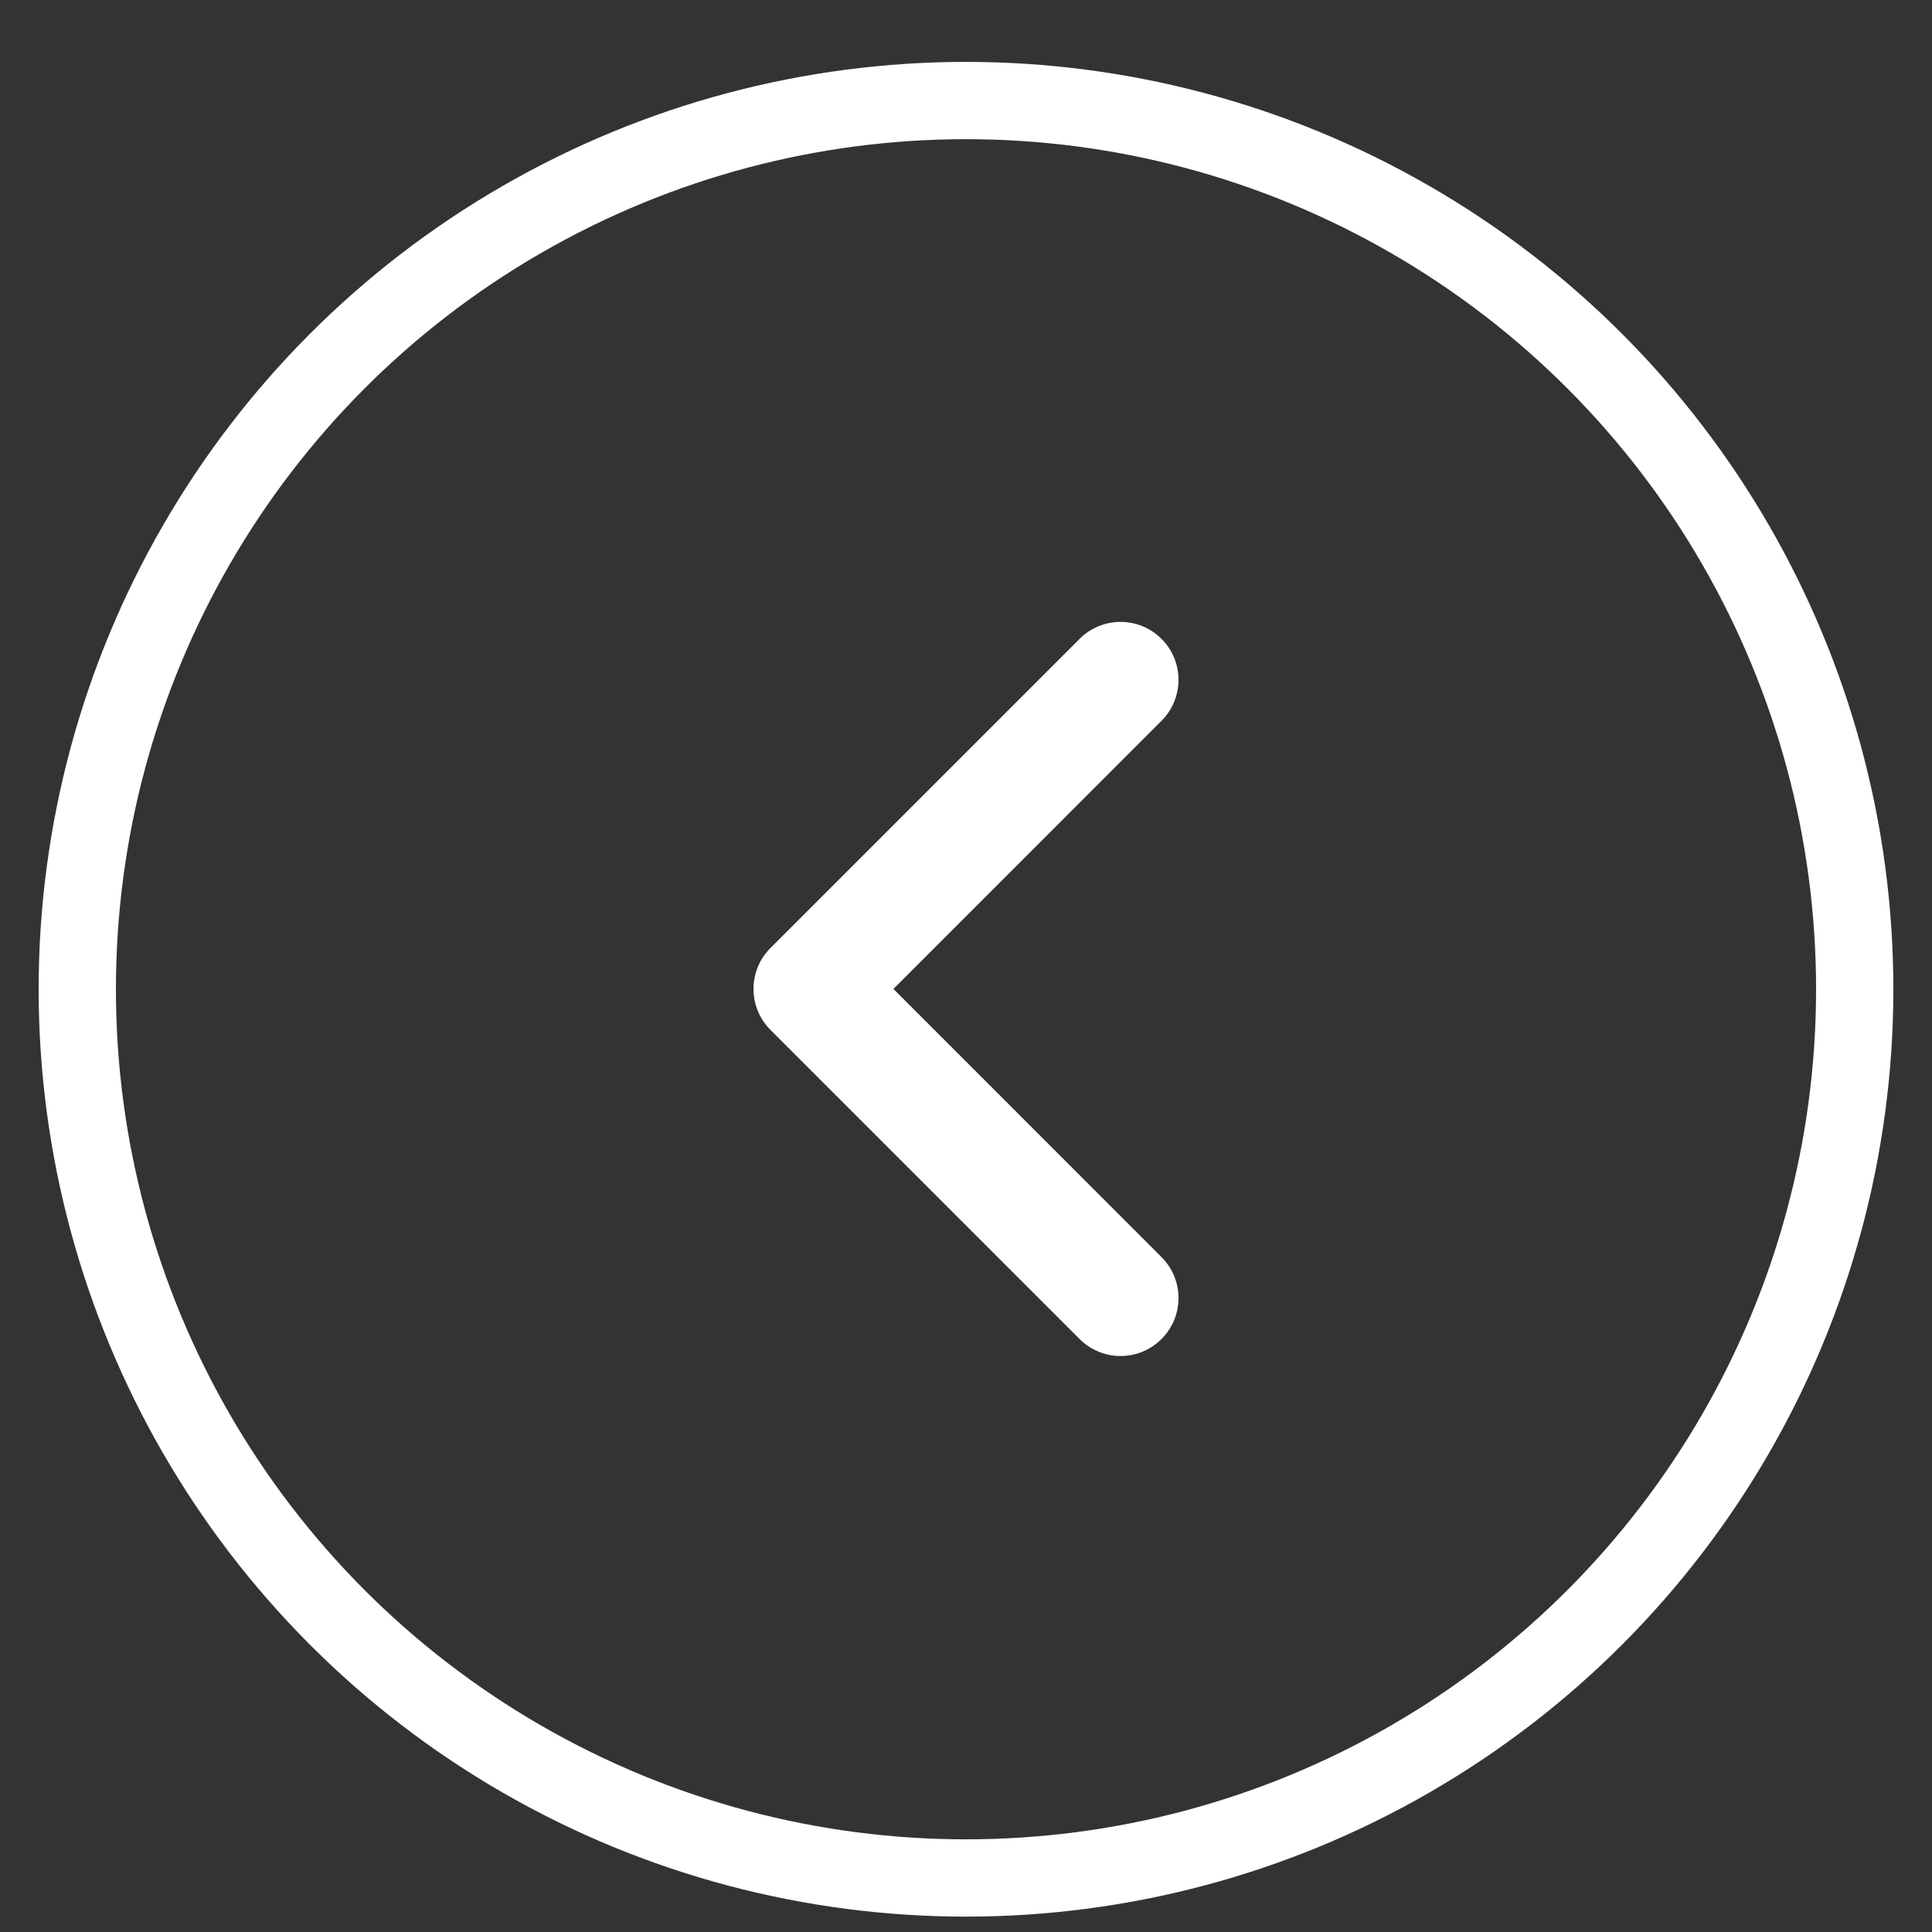 <svg width="16" height="16" viewBox="0 0 25 25" fill="none" xmlns="http://www.w3.org/2000/svg">
    <rect x="0" y="0" width="25" height="25" fill="#333333" stroke="none"/>
    <g clip-path="url(#clip0_4107_63008)">
        <path fill-rule="evenodd" clip-rule="evenodd" d="M15.03 8.267C14.737 7.974 14.263 7.974 13.97 8.267L9.97 12.267C9.677 12.559 9.677 13.034 9.97 13.327L13.97 17.327C14.263 17.62 14.737 17.62 15.03 17.327C15.323 17.034 15.323 16.559 15.03 16.267L11.561 12.797L15.03 9.327C15.323 9.034 15.323 8.559 15.03 8.267Z" fill="white"/>
        <circle cx="12.5" cy="12.801" r="11.5" stroke="white"/>
    </g>
    <defs>
        <clipPath id="clip0_4107_63008">
            <rect width="24" height="24" fill="white" transform="translate(0.5 0.801)"/>
        </clipPath>
    </defs>
</svg>